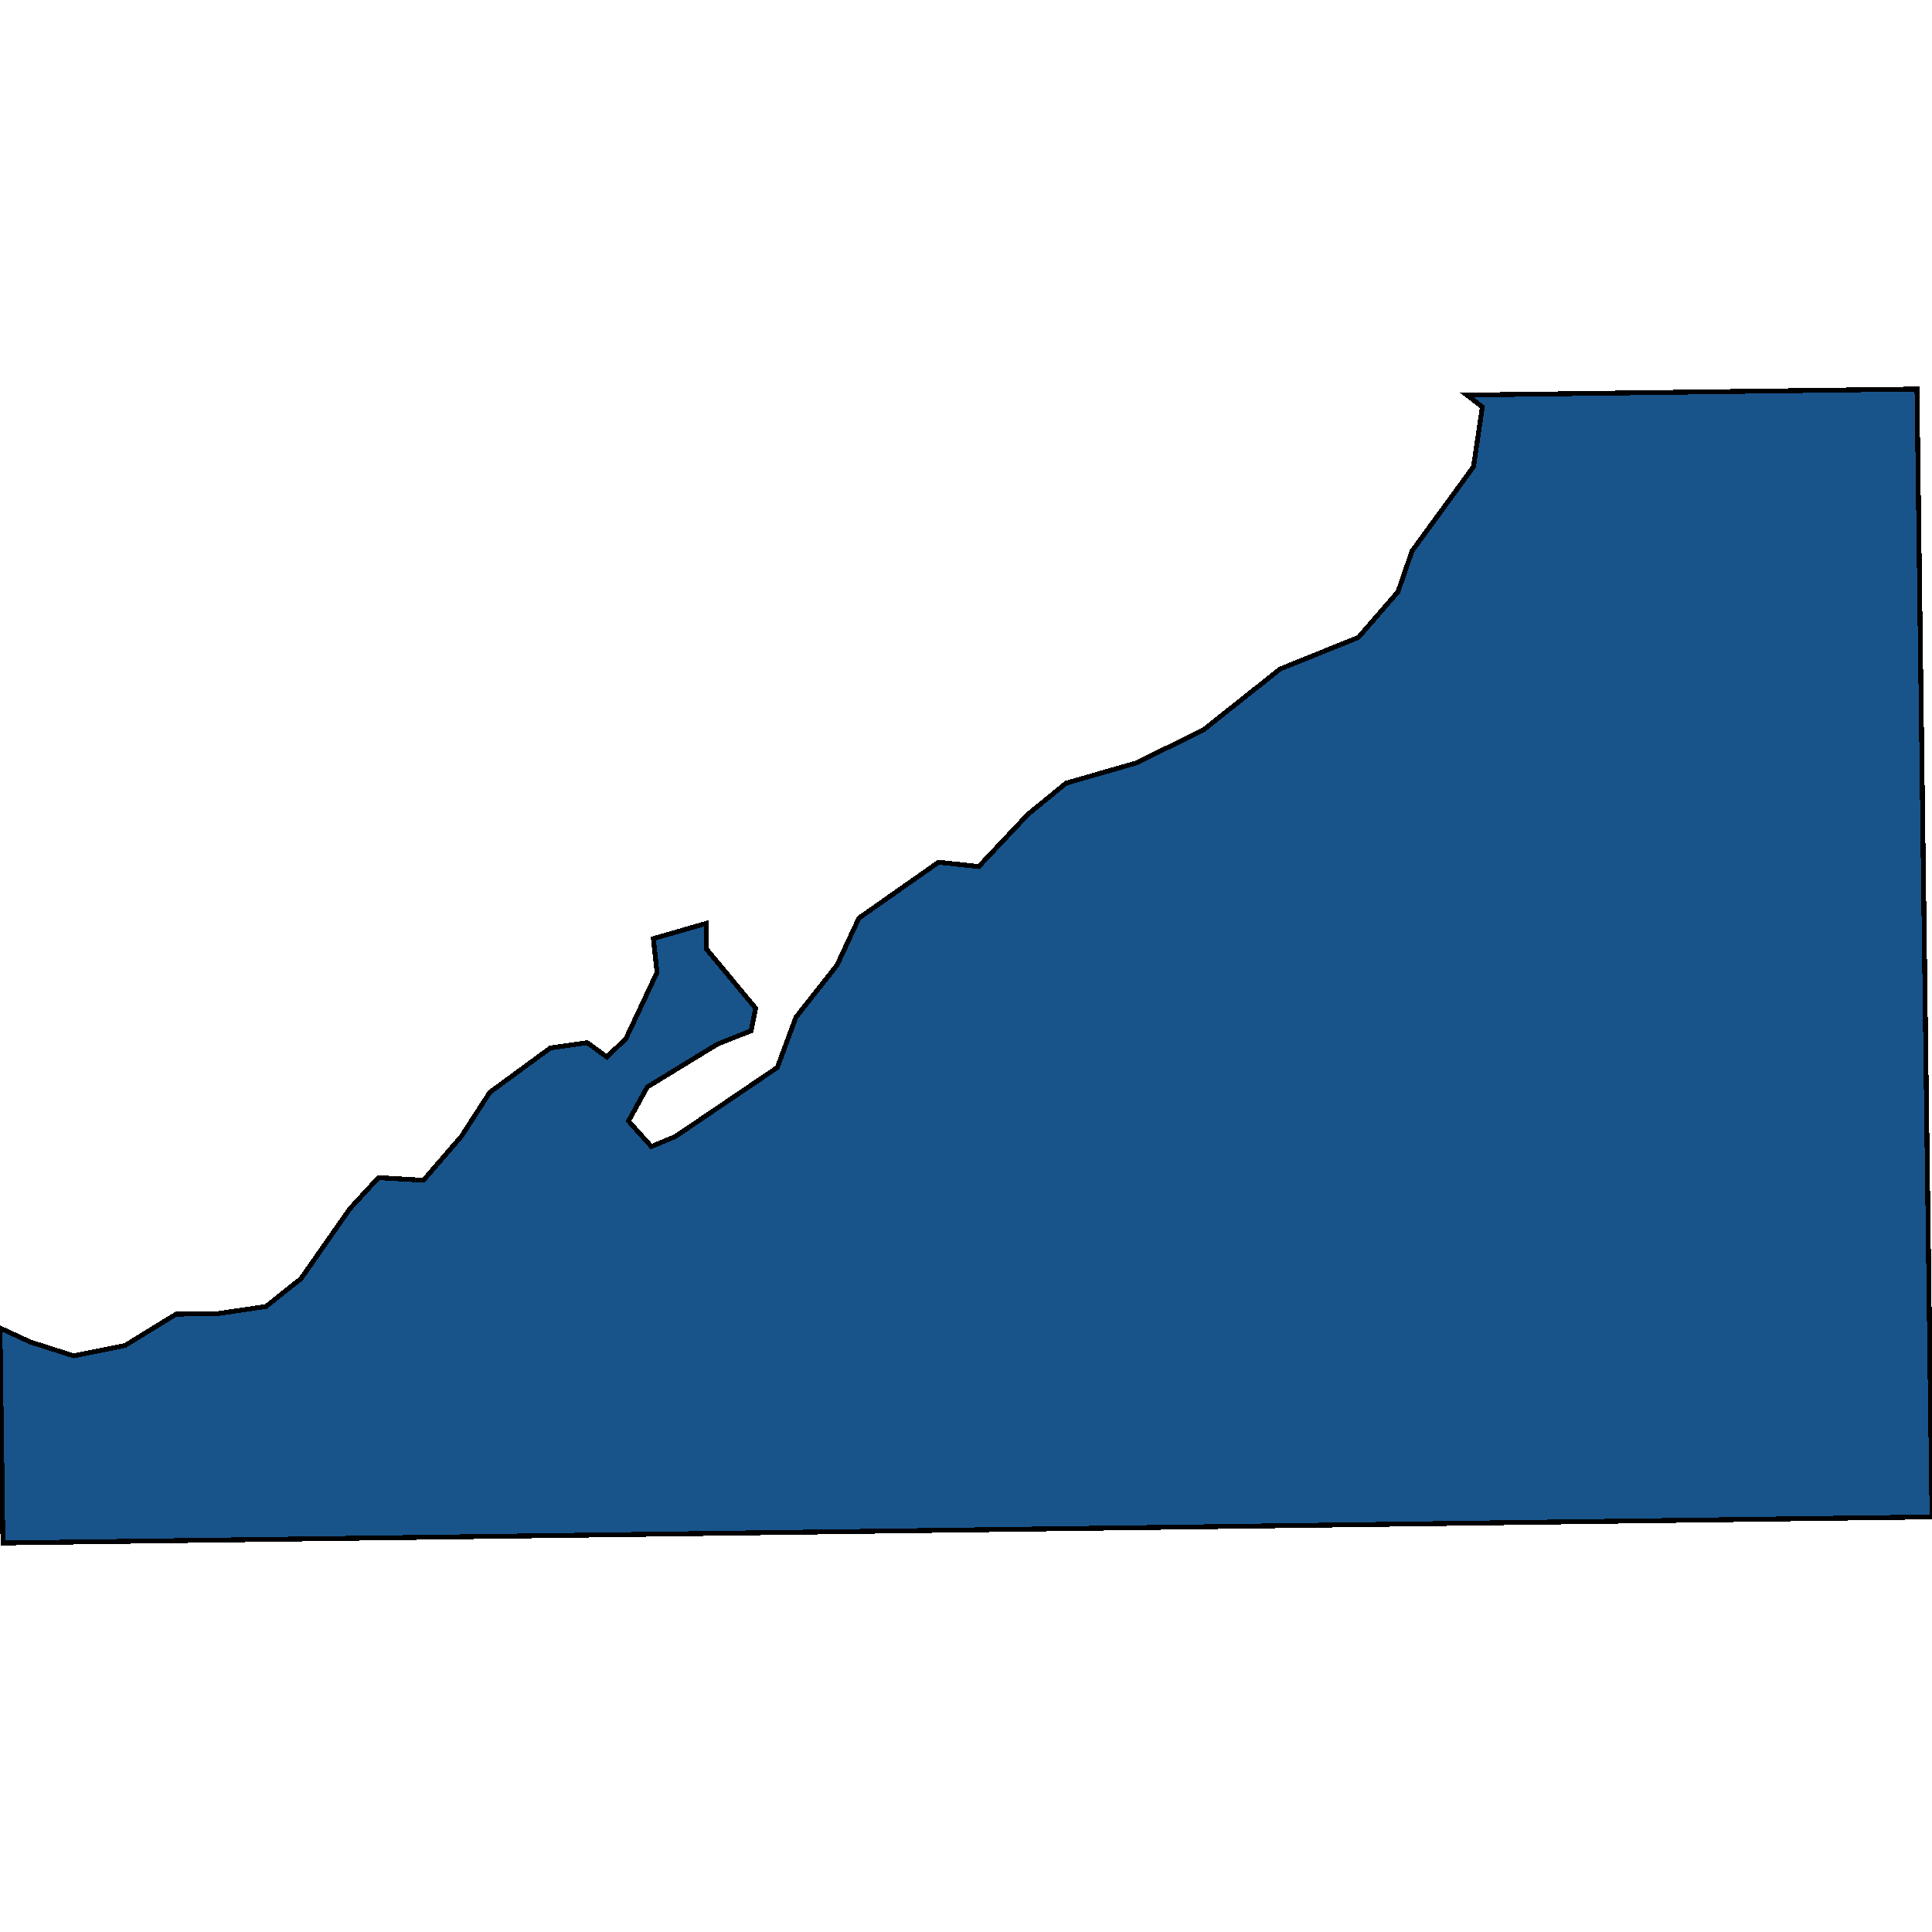 <svg xmlns="http://www.w3.org/2000/svg" width="400" height="400"><path style="stroke: black; fill: #18548a; shape-rendering: crispEdges; stroke-width: 1px;" d="M396.886,80.543L397.875,154.692L400,314.063L10.498,319.323L0.605,319.457L0,274.947L6.241,277.836L9.975,279.023L15.267,280.713L25.89,278.567L36.456,272.082L45.108,271.966L55.075,270.496L62.32,264.724L72.445,250.239L78.35,243.82L87.677,244.358L95.544,235.244L101.412,226.157L113.94,216.976L121.58,215.873L125.615,218.821L129.56,215.097L136.033,201.328L135.272,194.33L146.215,191.178L146.288,196.517L156.439,208.727L155.505,213.408L148.55,216.174L134.023,225.047L130.122,232.104L134.853,237.379L139.819,235.311L160.932,221.011L164.788,210.613L173.298,199.821L177.828,190.083L194.315,178.515L202.651,179.406L212.826,168.588L220.728,162.143L235.32,157.94L237.593,156.819L249.21,151.08L265.023,138.52L281.248,131.964L289.443,122.508L292.327,114.128L305.076,96.605L306.908,84.234L303.688,81.791Z"></path></svg>
